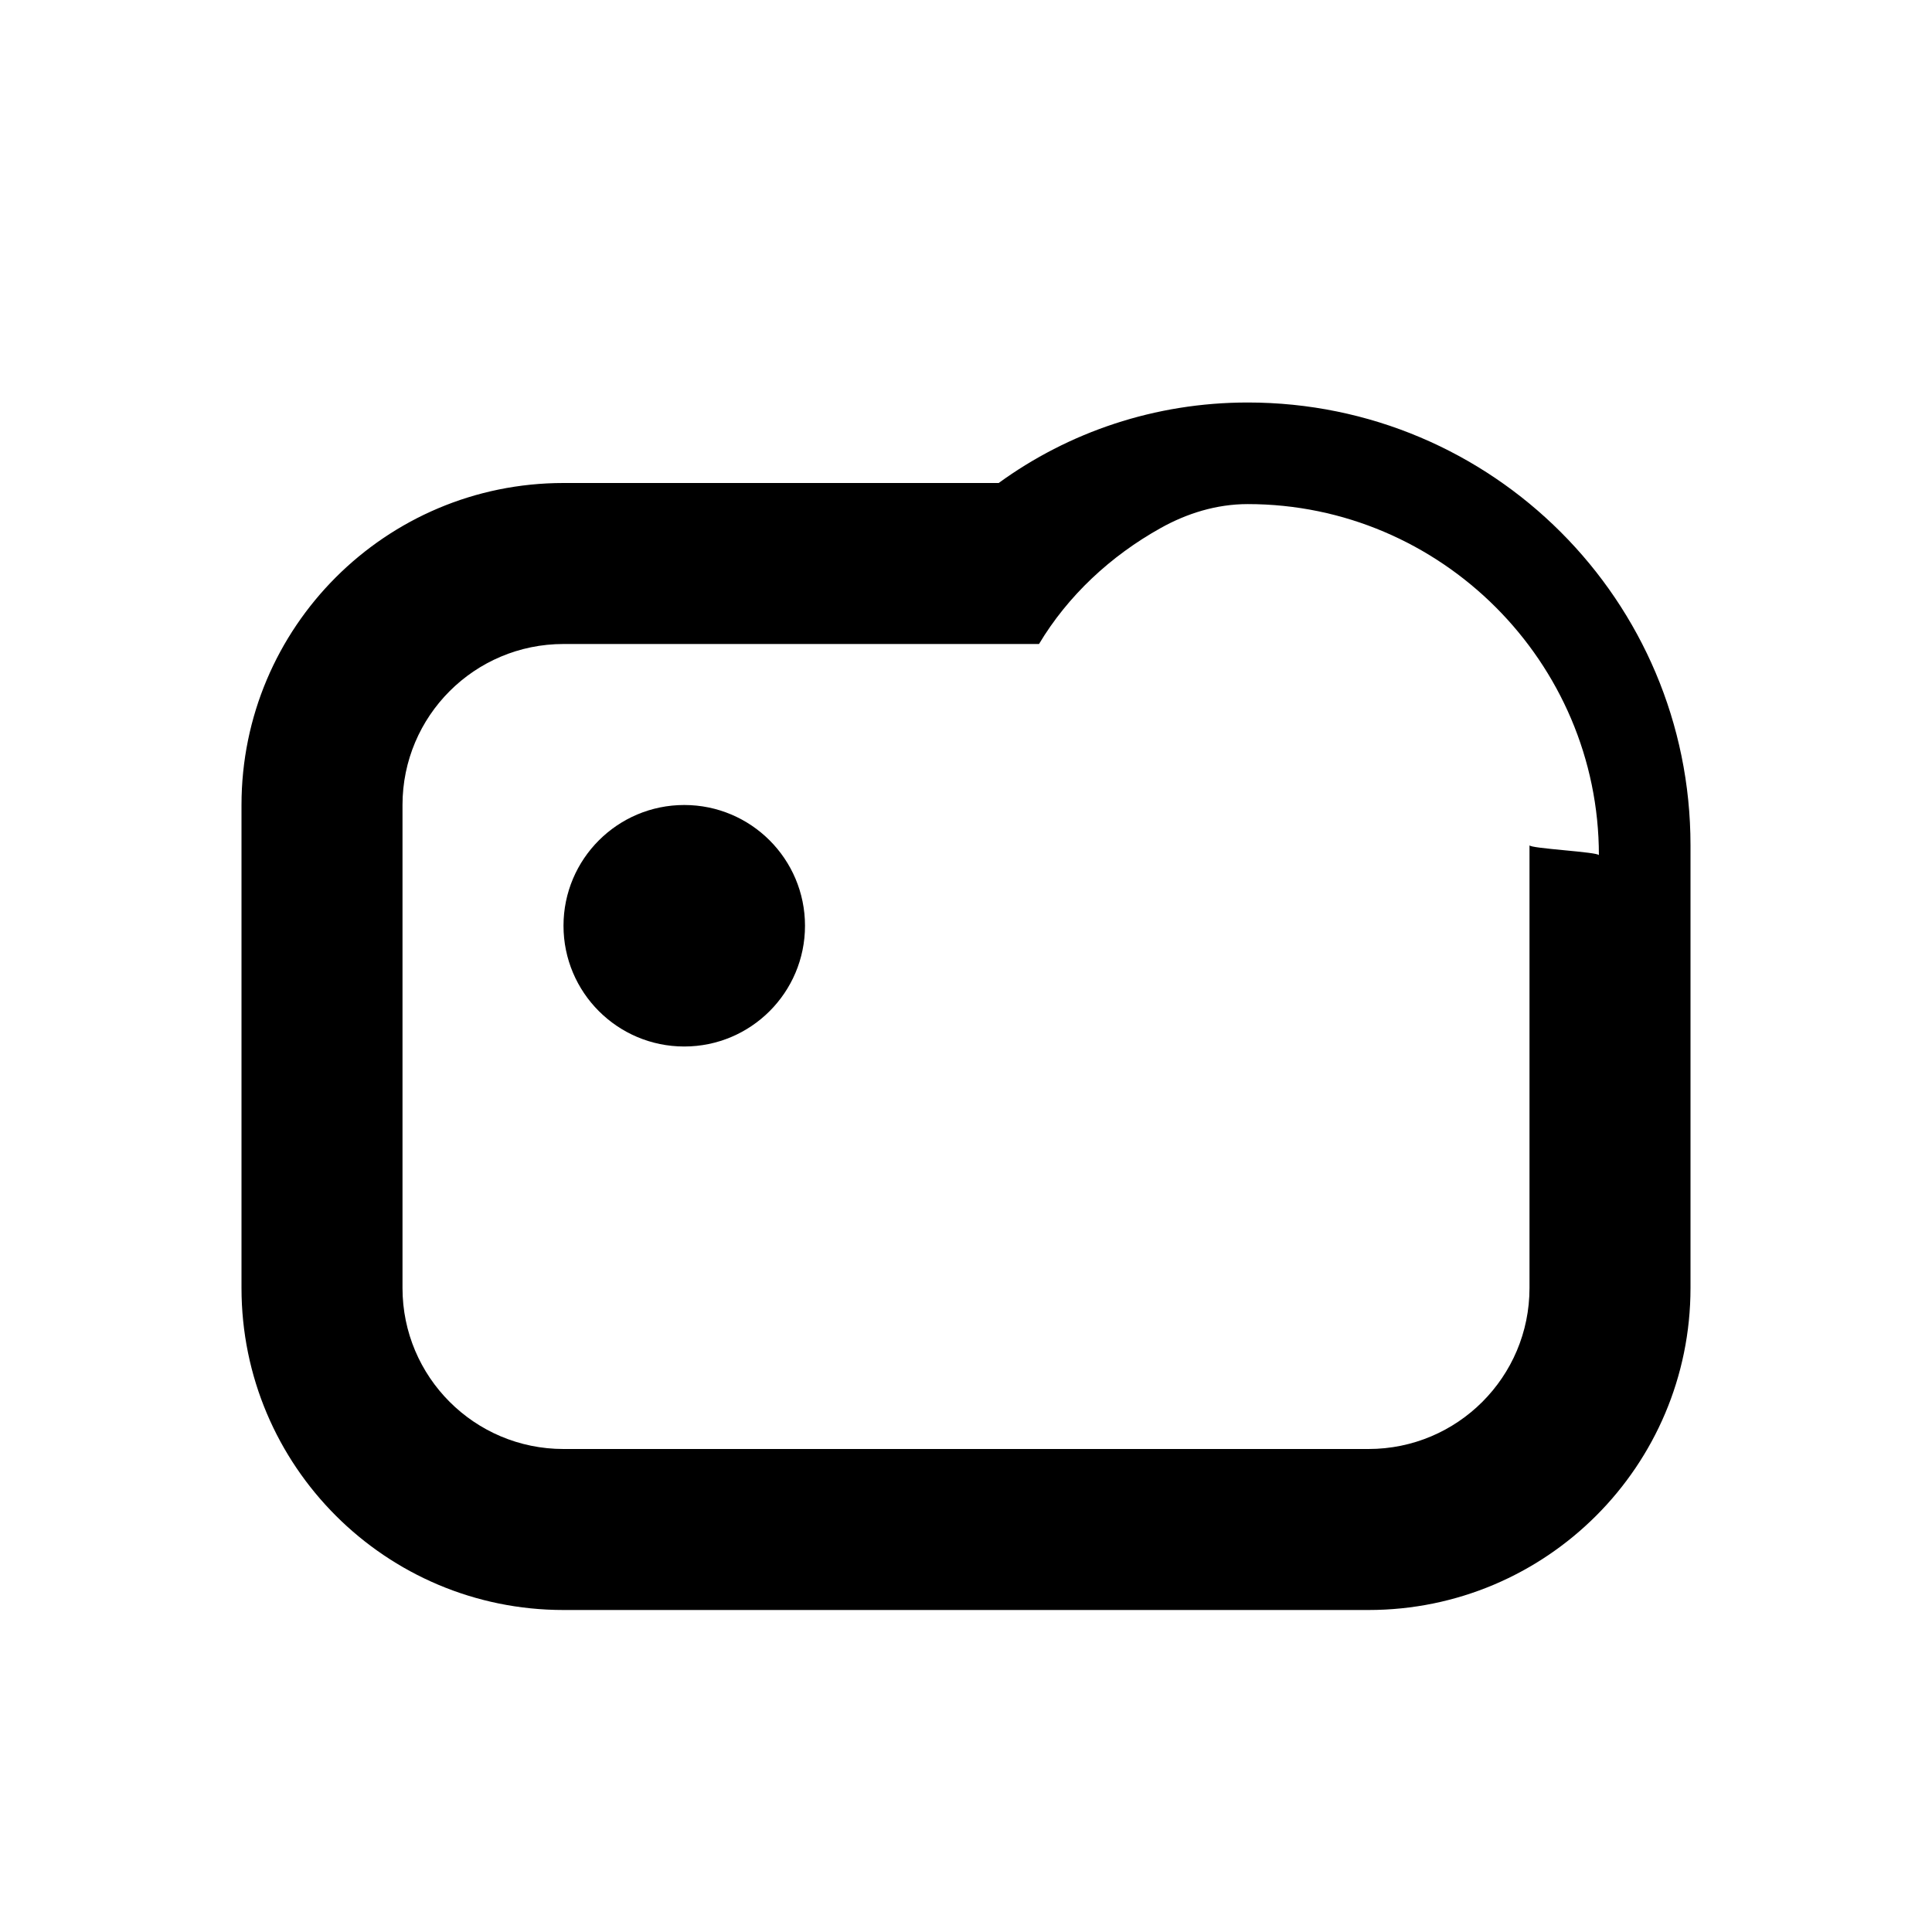 <?xml version="1.0" encoding="UTF-8"?>
<svg width="24" height="24" viewBox="0 0 24 24" fill="none" xmlns="http://www.w3.org/2000/svg">
  <path d="M21 10.5C21 7.462 18.538 5 15.5 5C14.344 5 13.274 5.369 12.406 6H7C4.791 6 3 7.791 3 10V16C3 18.209 4.791 20 7 20H17C19.209 20 21 18.209 21 16V10.5ZM19 10.5V16C19 17.105 18.105 18 17 18H7C5.895 18 5 17.105 5 16V10C5 8.895 5.895 8 7 8H12.907C13.265 7.402 13.794 6.907 14.421 6.558C14.742 6.379 15.109 6.262 15.5 6.262C17.899 6.262 19.862 8.225 19.862 10.624C19.862 10.583 19 10.541 19 10.5Z" fill="currentColor"/>
  <circle cx="8.5" cy="11.5" r="1.5" fill="currentColor"/>
</svg>
